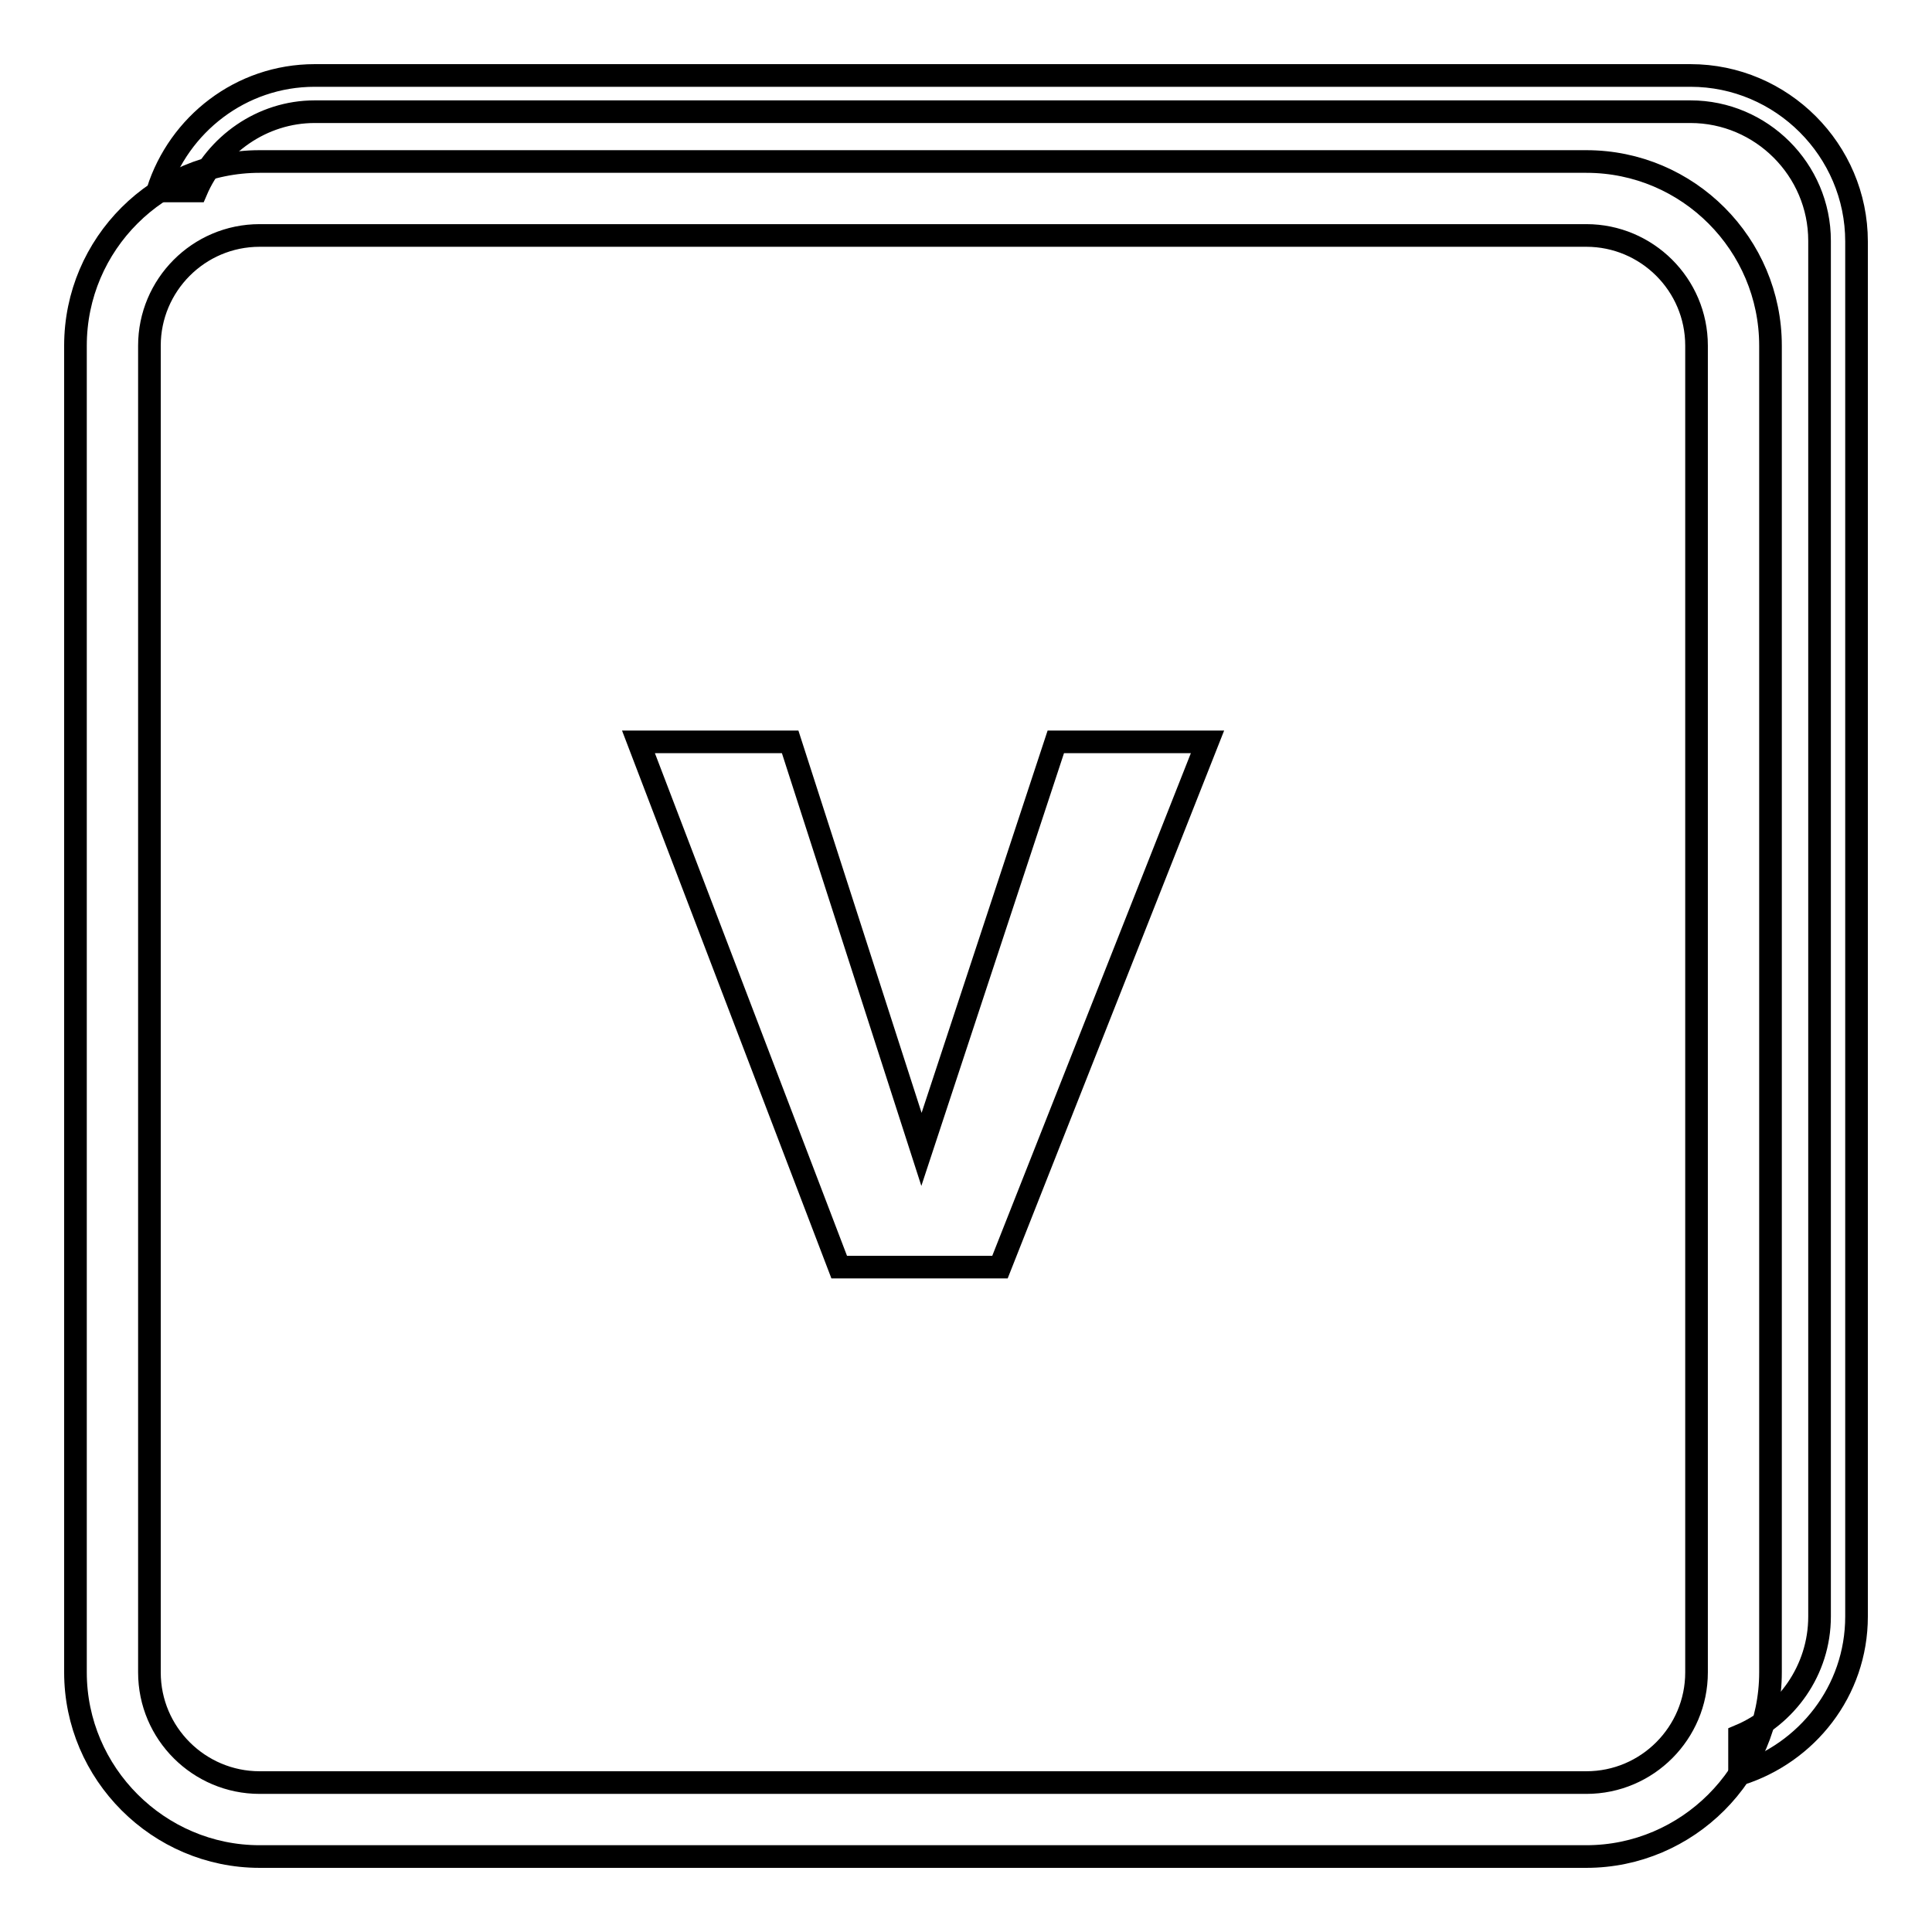 <?xml version="1.0" encoding="utf-8"?>
<!-- Svg Vector Icons : http://www.onlinewebfonts.com/icon -->
<!DOCTYPE svg PUBLIC "-//W3C//DTD SVG 1.1//EN" "http://www.w3.org/Graphics/SVG/1.1/DTD/svg11.dtd">
<svg version="1.1" xmlns="http://www.w3.org/2000/svg" xmlns:xlink="http://www.w3.org/1999/xlink" x="0px" y="0px" viewBox="0 0 256 256" enable-background="new 0 0 256 256" xml:space="preserve">
<g><g><path stroke-width="3" fill-opacity="0" stroke="#000000"  d="M210.2,246H34.4C21,246,10,235,10,221.6V45.8c0-13.5,11-24.4,24.4-24.4h175.8c13.5,0,24.4,11,24.4,24.4v175.8C234.6,235,223.6,246,210.2,246z M34.4,31.2c-8.1,0-14.6,6.6-14.6,14.6v175.8c0,8.1,6.6,14.6,14.6,14.6h175.8c8.1,0,14.6-6.6,14.6-14.6V45.8c0-8.1-6.6-14.6-14.6-14.6H34.4z"/><path stroke-width="3" fill-opacity="0" stroke="#000000"  d="M111.2,167.9L84.6,98.3h20.1l17.4,54l17.8-54h20.1l-27.5,69.6H111.2z"/><path stroke-width="3" fill-opacity="0" stroke="#000000"  d="M224,10H41.7c-9.8,0-18,6.5-20.8,15.3H26c2.6-6.1,8.7-10.5,15.7-10.5H224c9.4,0,17.1,7.7,17.1,17.1v182.3c0,7.1-4.4,13.2-10.6,15.8v5.1c8.9-2.8,15.5-11,15.5-20.9V32C246,19.9,236.1,10,224,10z"/></g></g>
</svg>